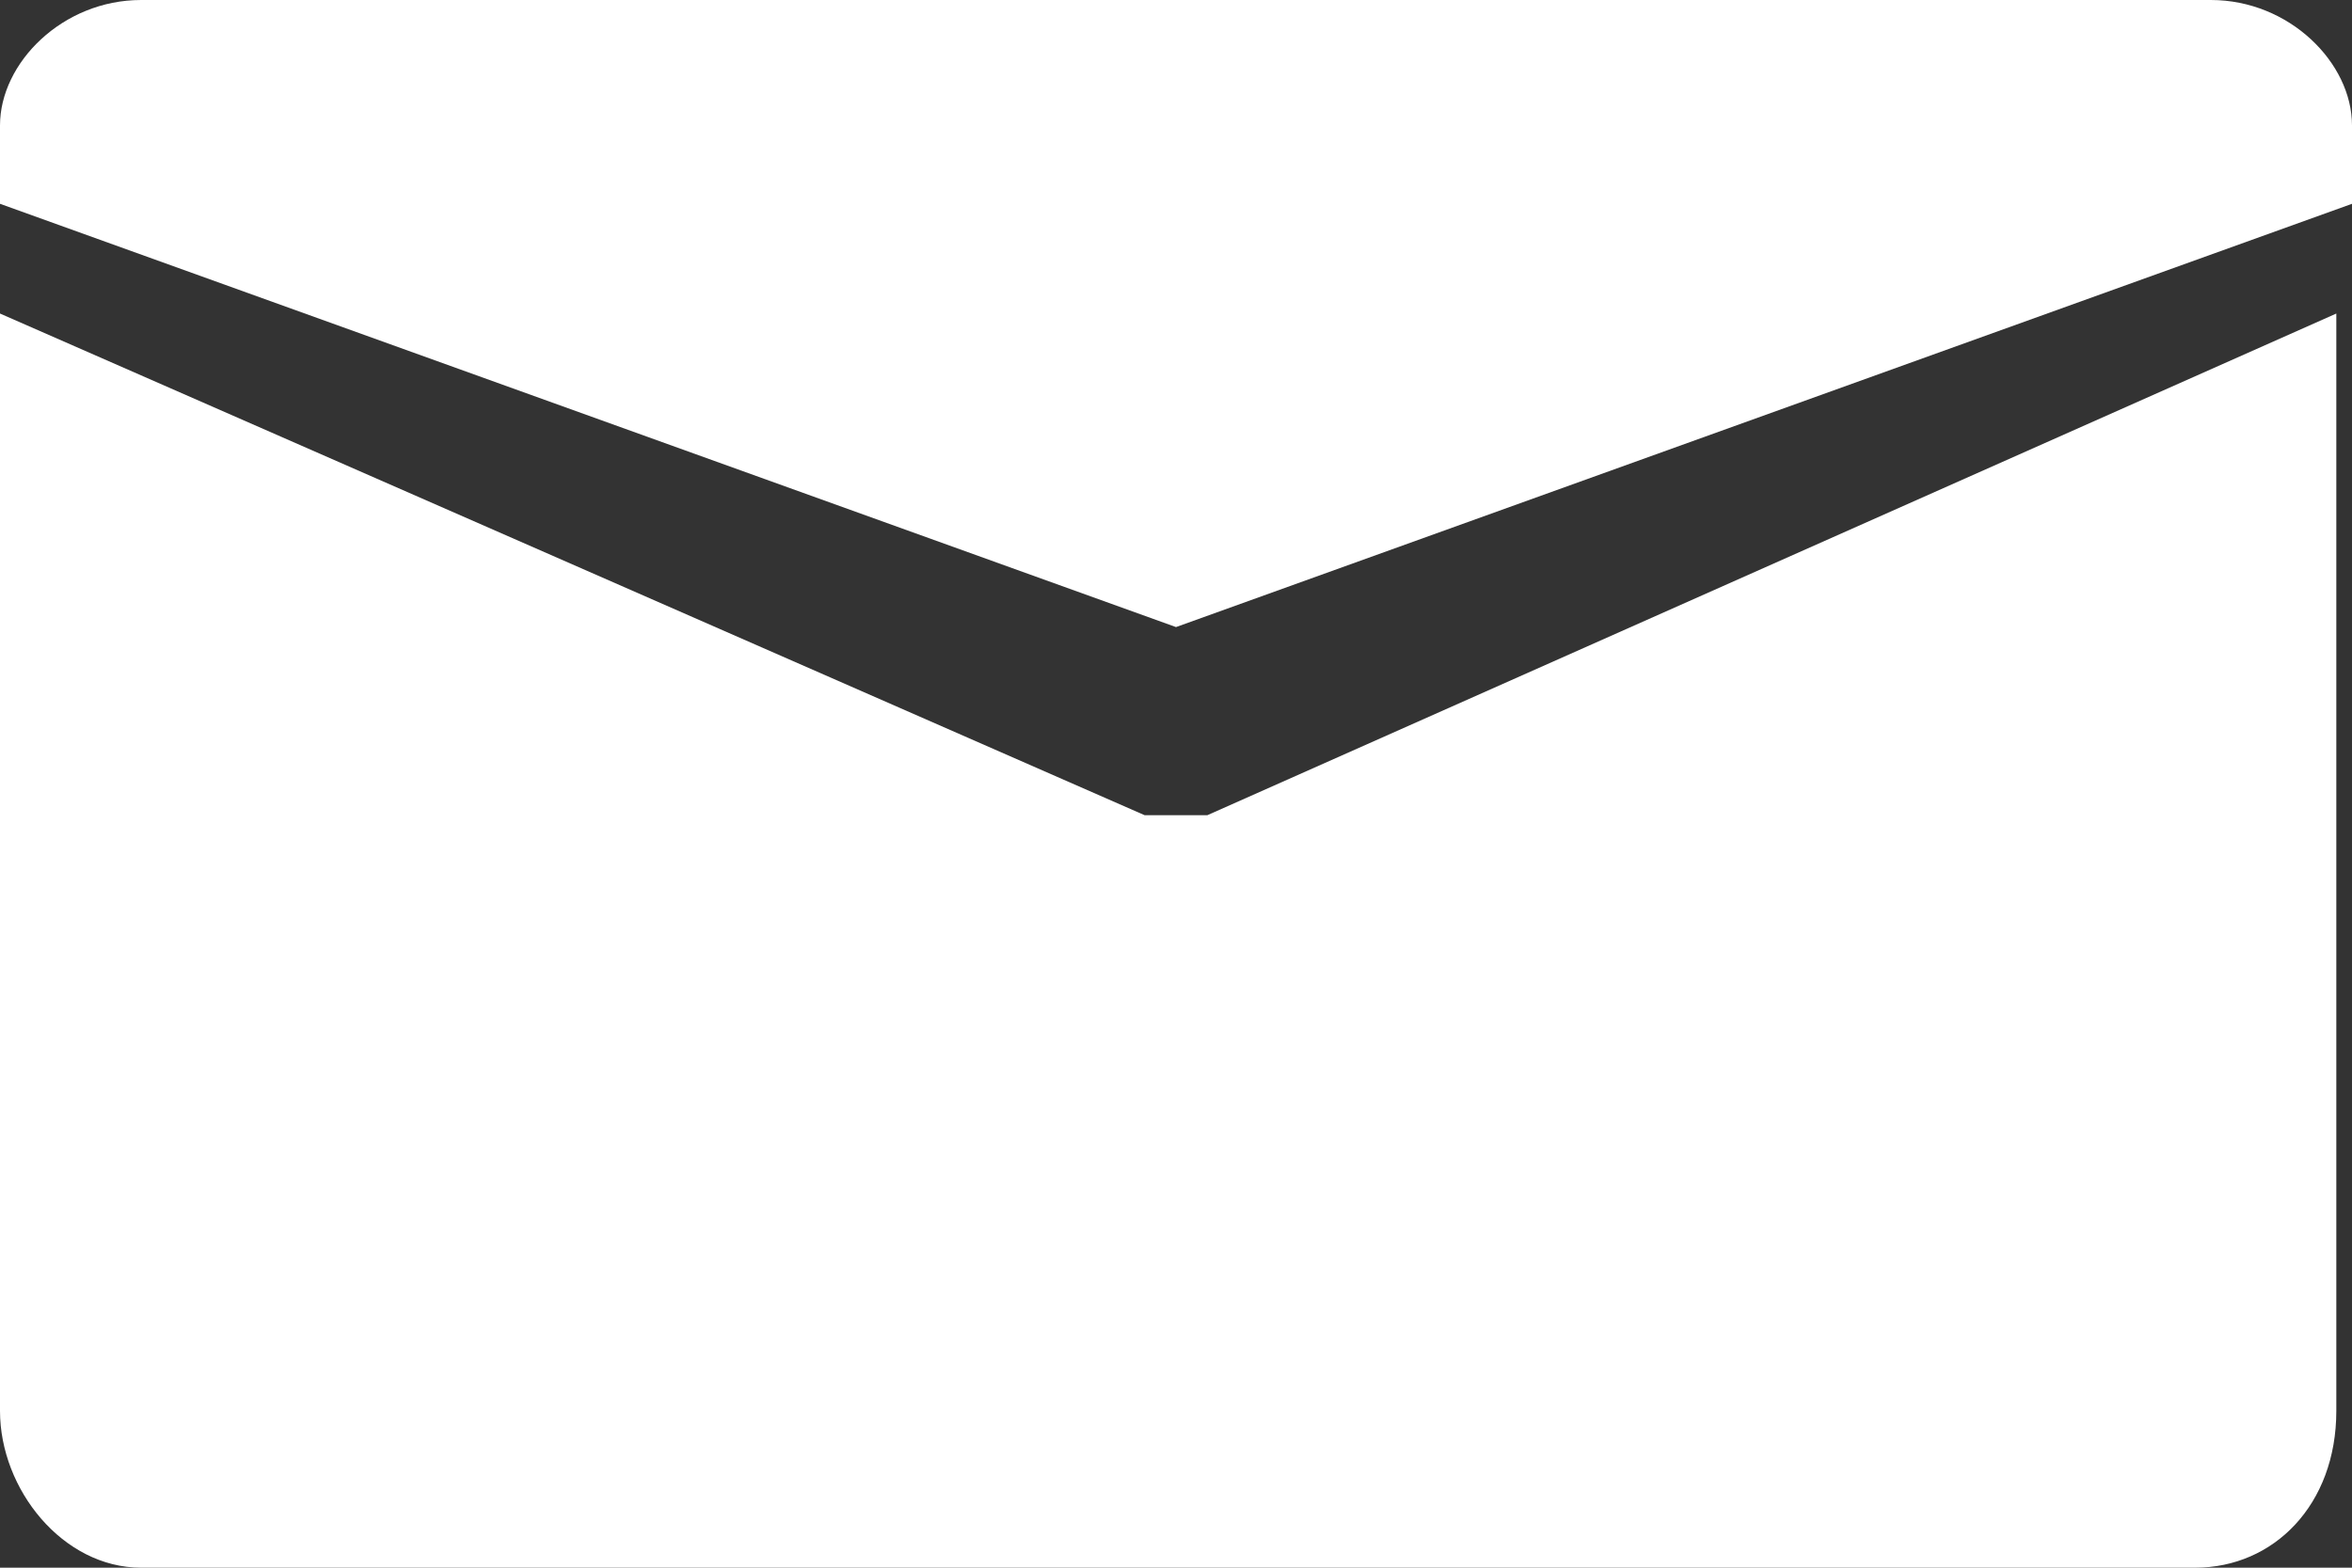 <?xml version="1.0" encoding="utf-8"?>
<!-- Generator: Adobe Illustrator 24.0.1, SVG Export Plug-In . SVG Version: 6.00 Build 0)  -->
<svg version="1.1" id="Layer_1" xmlns="http://www.w3.org/2000/svg" xmlns:xlink="http://www.w3.org/1999/xlink" x="0px" y="0px"
	 width="15px" height="10px" viewBox="0 0 15 10" style="enable-background:new 0 0 15 10;" xml:space="preserve">
<rect x="0" y="0" width="15" height="10" fill="#333333" stroke="none"/>
<style type="text/css">
	.st0{fill:#FFFFFF;}
</style>
<title>email</title>
<g id="Welcome">
	<g id="Desktop-v2" transform="translate(-407, -13)">
		<g id="Group-13" transform="translate(-138, 0)">
			<g id="Group-2" transform="translate(285, 9)">
				<g id="email" transform="translate(260, 4)">
					<path id="Path" class="st0" d="M14.1,0H0.9C0.4,0,0,0.4,0,0.8v0.5L7.5,4L15,1.3V0.8C15,0.4,14.6,0,14.1,0z"/>
					<path id="Path_1_" class="st0" d="M7.7,5.2c-0.1,0-0.1,0-0.2,0s-0.1,0-0.2,0L0,2v7c0,0.5,0.4,1,0.9,1h13.1c0.5,0,0.9-0.4,0.9-1
						V2L7.7,5.2z"/>
				</g>
			</g>
		</g>
	</g>
</g>
</svg>
